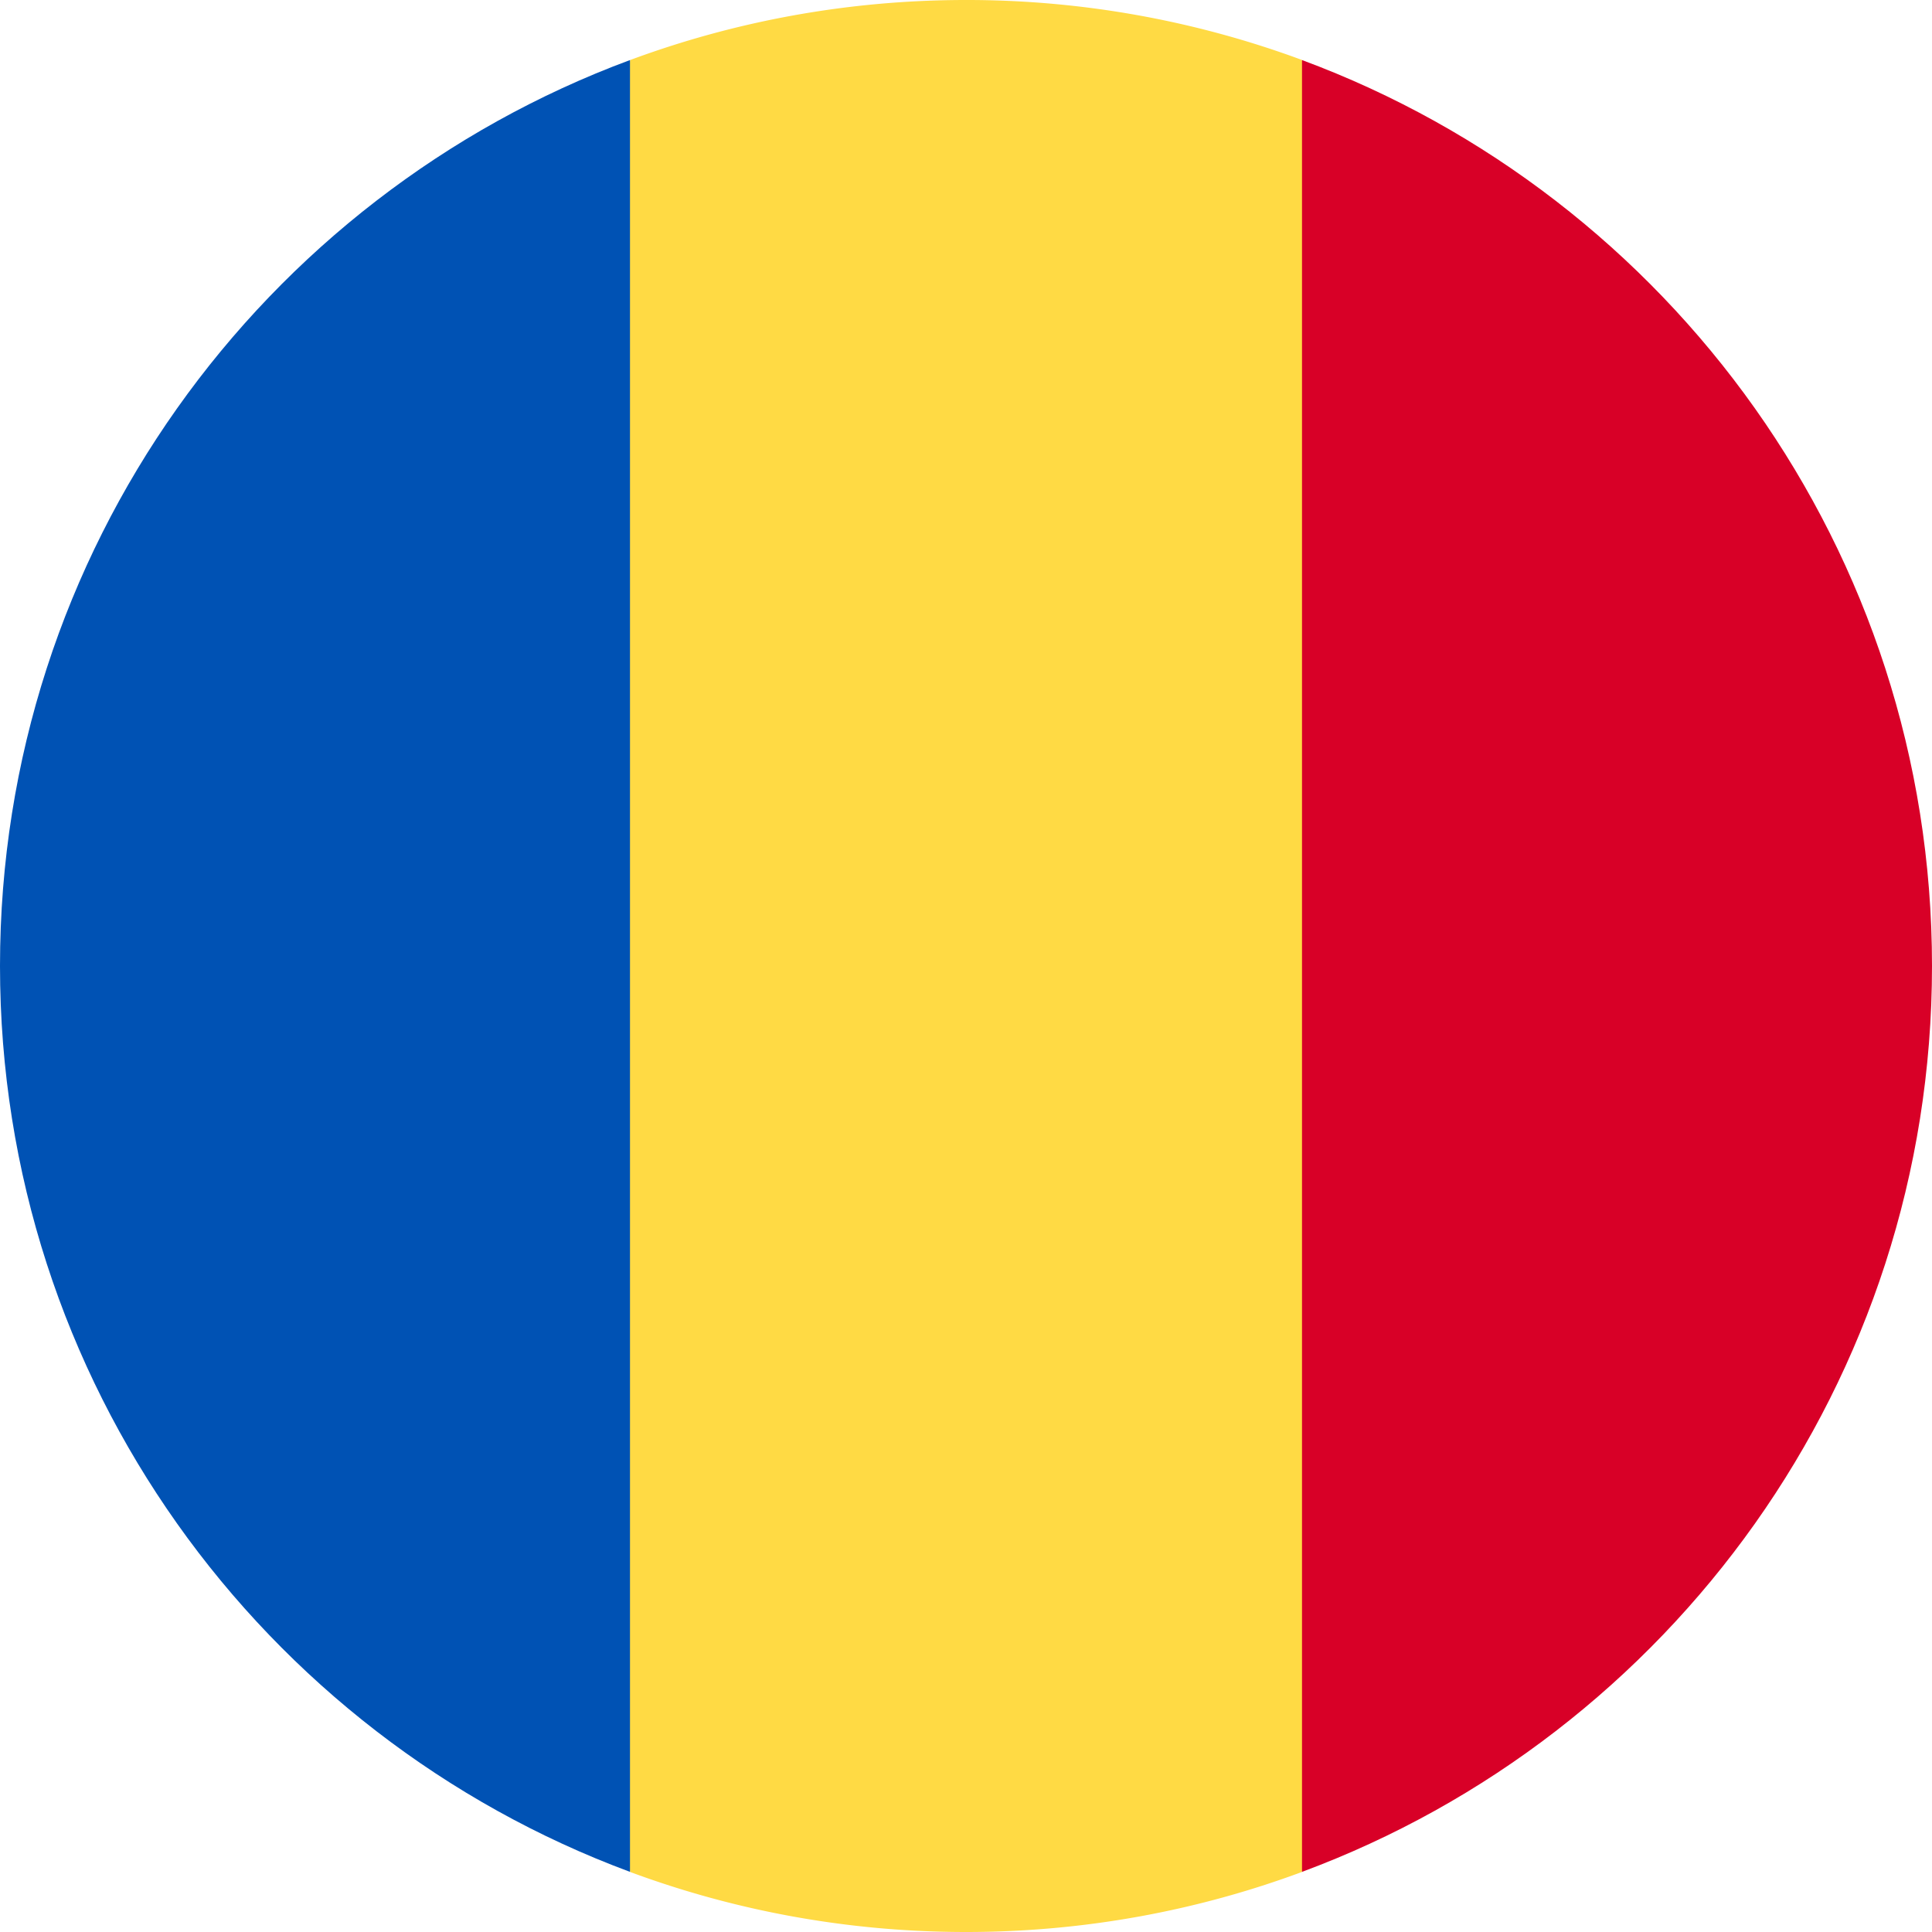 <svg xmlns="http://www.w3.org/2000/svg" width="24" height="24" fill="none"><g clip-path="url(#a)"><path fill="#FFDA44" d="M16.174.745A12 12 0 0 0 12.001 0c-1.468 0-2.874.264-4.174.746L6.783 12l1.044 11.254c1.3.482 2.706.746 4.174.746 1.467 0 2.874-.264 4.173-.746l1.044-11.254z"/><path fill="#D80027" d="M24 12C24 6.84 20.743 2.44 16.174.746v22.507C20.744 21.558 24 17.16 24 12"/><path fill="#0052B4" d="M0 12c0 5.16 3.257 9.558 7.826 11.253V.746C3.256 2.441 0 6.84 0 11.999"/></g><defs><clipPath id="a"><path fill="#fff" d="M0 0h24v24H0z"/></clipPath></defs></svg>